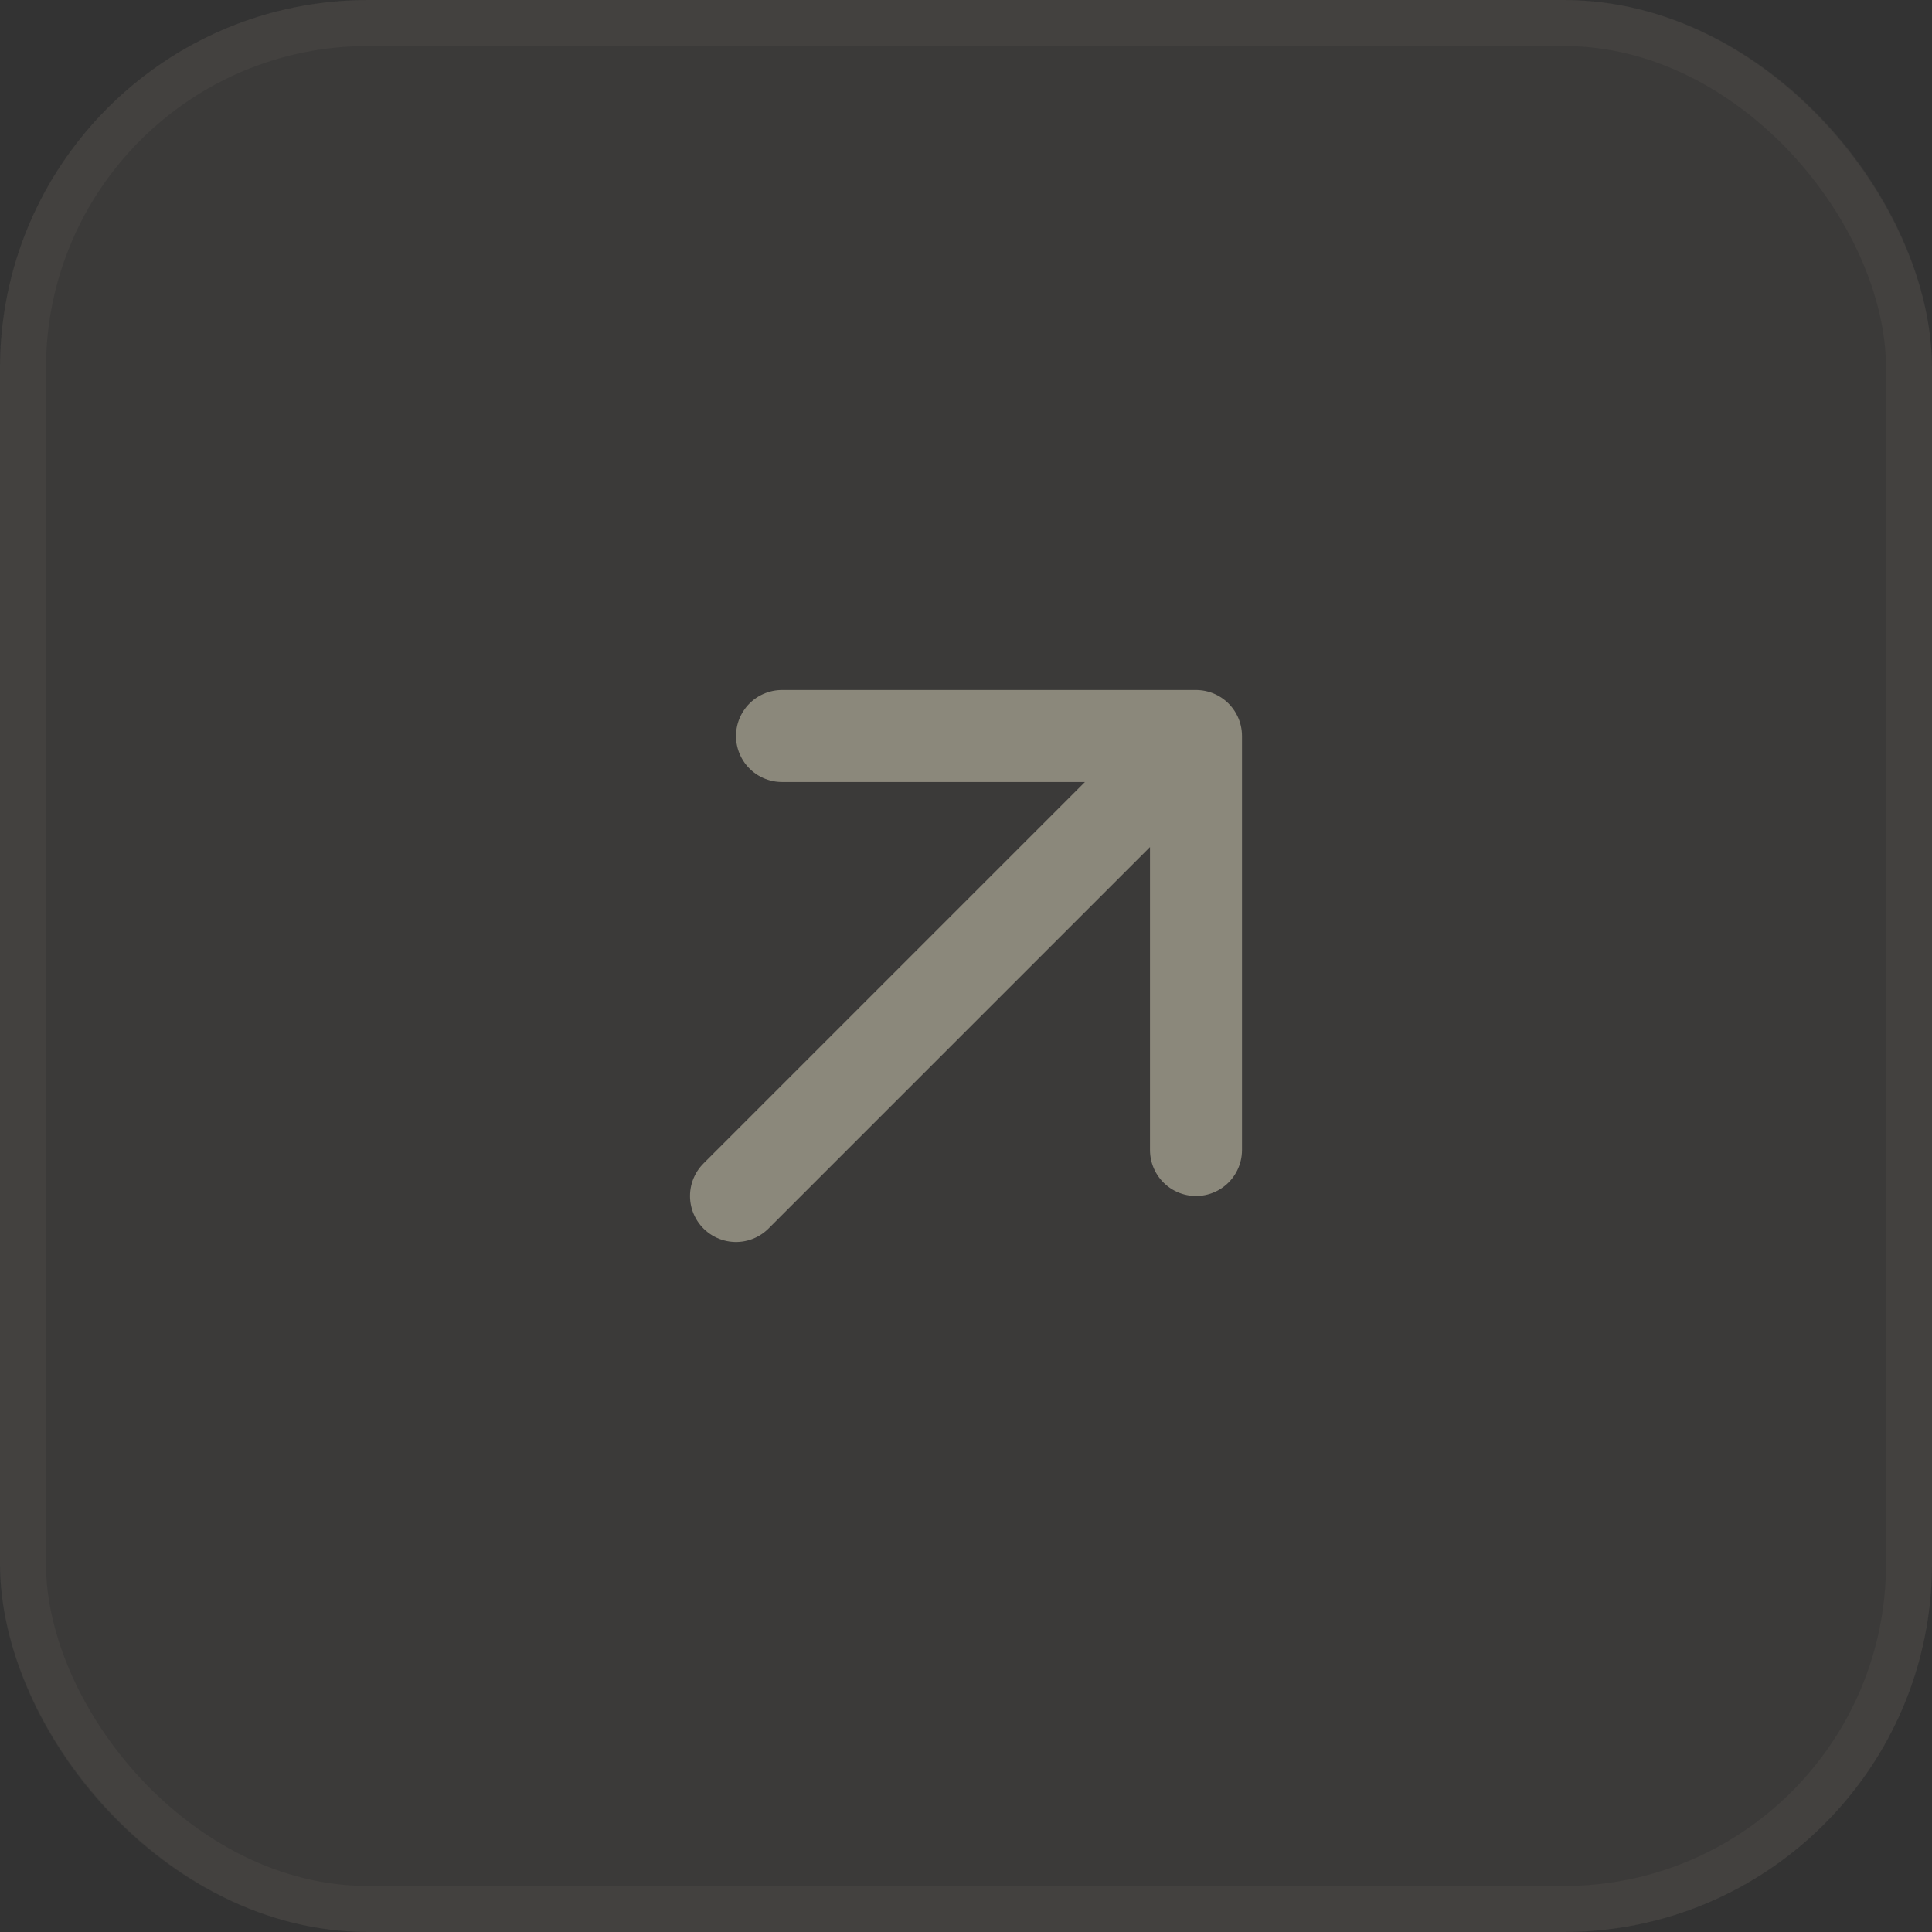 <?xml version="1.0" encoding="UTF-8"?> <svg xmlns="http://www.w3.org/2000/svg" width="42" height="42" viewBox="0 0 42 42" fill="none"><rect x="0" y="0" width="42" height="42" fill="#333333" stroke="none"/><rect width="42" height="42" rx="8" fill="#FBF4D7" fill-opacity="0.04"></rect><rect x="0.5" y="0.5" width="41" height="41" rx="7.5" stroke="#FBF4D7" stroke-opacity="0.04"></rect><g clip-path="url(#clip0_2161_439)"><path d="M26 16L16 26M26 16H17M26 16V25" stroke="#FBF4D7" stroke-opacity="0.42" stroke-width="2" stroke-linecap="round" stroke-linejoin="round"></path></g><defs><clipPath id="clip0_2161_439"><rect width="24" height="24" fill="white" transform="translate(9 9)"></rect></clipPath></defs></svg> 